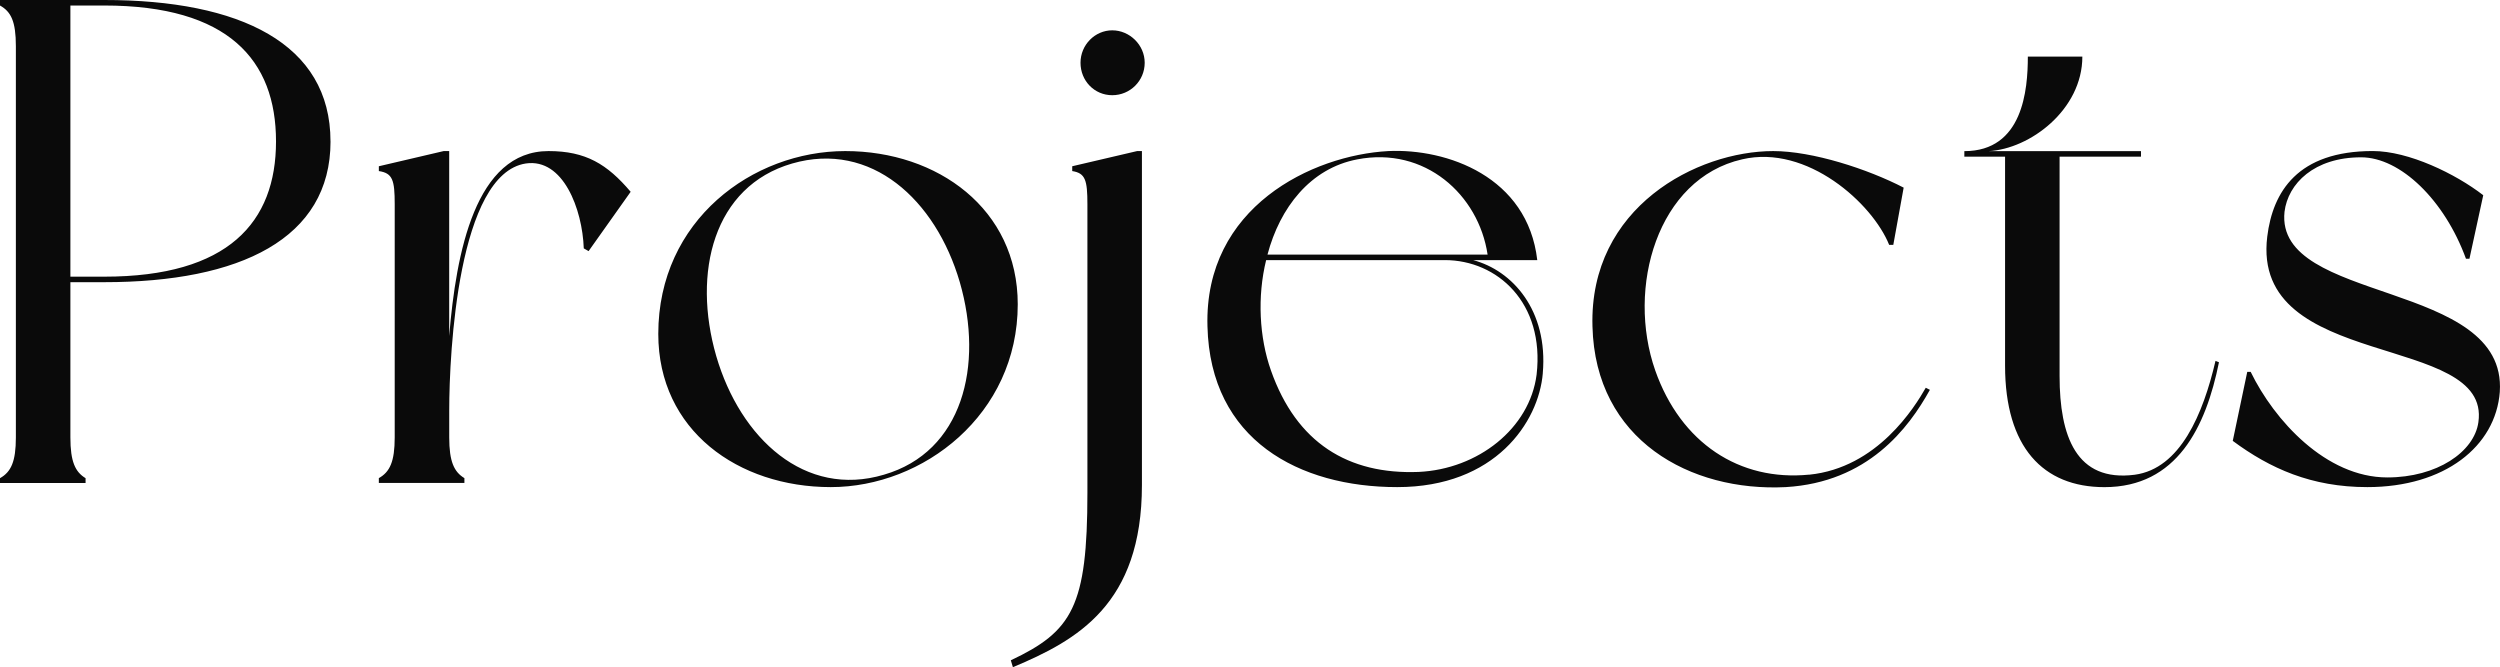<svg xmlns="http://www.w3.org/2000/svg" id="Layer_2" data-name="Layer 2" viewBox="0 0 757.58 202.18"><defs><style> .cls-1 { fill: #0a0a0a; stroke-width: 0px; } </style></defs><g id="Layer_2-2" data-name="Layer 2"><path class="cls-1" d="M100.16,42.86c0,29.48-27.39,42.65-68.58,42.65h-10.25v47.05c0,7.32,1.46,10.45,4.6,12.34v1.46H0v-1.46c3.35-1.88,4.81-5.02,4.81-12.34V14.01C4.81,6.48,3.35,3.55,0,1.67V0h31.57c41.19,0,68.58,13.17,68.58,42.86h.01ZM83.64,42.86C83.64,18.19,69.21,1.67,31.58,1.67h-10.25v82.17h10.25c37.64,0,52.06-16.52,52.06-40.98h0ZM191.11,58.12l-12.75,17.98-1.46-.84c-.42-11.92-6.27-27.39-17.56-25.72-20.49,3.14-23.21,57.08-23.21,74.86v8.15c0,7.32,1.46,10.45,4.6,12.34v1.46h-25.93v-1.46c3.35-1.88,4.81-5.02,4.81-12.34V61.88c0-7.32-.63-9.41-4.81-10.04v-1.46l19.65-4.6h1.67v56.04c2.09-25.3,7.95-56.04,30.11-56.04,11.29,0,17.77,3.97,24.88,12.34h0ZM308.41,92.2c0,33.45-28.65,55.41-56.66,55.41s-52.27-17.15-52.27-46.42c0-34.5,28.65-55.41,56.66-55.41s52.27,17.56,52.27,46.42h0ZM290.85,85.51c-7.32-25.09-26.97-42.86-50.81-35.96-23.84,6.9-30.32,33.04-23,58.34,7.32,25.09,26.97,43.07,50.81,35.96,23.84-6.9,30.32-33.04,23-58.34ZM346.04,45.78v101.2c0,36.17-19.65,47.05-39.1,55.2l-.63-2.09c18.61-8.78,23.21-16.31,23.21-50.81V61.88c0-7.32-.63-9.41-4.6-10.04v-1.46l19.66-4.6h1.46,0ZM327.43,19.02c0-5.44,4.39-9.83,9.62-9.83s9.83,4.39,9.83,9.83-4.39,9.83-9.83,9.83-9.62-4.39-9.62-9.83ZM467.52,113.11c-1.25,14.84-14.43,34.5-44.12,34.5s-56.66-14.22-57.5-48.72c-1.04-36.17,31.78-51.85,54.78-53.11,17.77-.84,42.24,7.74,45.16,33.04h-19.45c11.92,3.14,22.79,15.26,21.12,34.29h.01ZM437.83,78.82h-54.15c-2.72,11.08-2.09,23.42,1.46,33.45,7.74,21.96,23.42,31.57,44.75,30.74,17.98-.84,33.66-13.17,35.75-29.48,2.51-21.75-11.92-34.71-27.81-34.71ZM384.09,77.15h66.7c-2.72-18.19-19.03-32.83-39.52-28.85-14.22,2.72-23.42,14.64-27.18,28.85ZM548.23,143.85c20.7-2.09,31.99-20.49,35.34-26.35l1.25.63c-6.48,11.71-18.82,28.02-43.7,29.48-28.85,1.46-57.71-14.22-58.55-48.72-1.04-36.17,31.78-53.11,54.78-53.11,11.92,0,28.65,5.44,39.52,11.08l-3.14,17.35h-1.25c-5.02-12.54-24.88-30.53-44.54-25.93-25.72,5.85-35.13,38.89-26.35,63.98,7.74,21.96,25.51,33.66,46.63,31.57v.02ZM672.42,109.77c-3.97,19.65-12.75,37.85-34.71,37.85-18.61,0-30.11-12.13-30.11-36.8v-63.35h-12.34v-1.67c17.77,0,19.24-18.61,19.24-28.65h16.52c0,16.1-15.89,28.02-28.44,28.65h46.21v1.67h-24.67v66.49c0,18.19,5.02,32.2,22.79,29.9,13.8-1.88,20.7-18.4,24.46-34.5l1.05.42h0ZM752.5,59.17l-4.18,19.24h-1.05c-6.48-17.77-19.86-30.74-31.78-30.74-14.22,0-22.16,7.95-23.21,16.52-2.93,28.02,67.54,20.49,65.24,54.57-1.25,16.52-16.73,28.85-40.15,28.85-16.94,0-29.48-5.65-40.77-14.01l4.39-20.91h1.04c7.11,14.64,22.79,31.99,41.4,31.99,15.05,0,26.35-7.74,27.6-16.73,3.97-27.39-69-15.26-63.98-56.25,1.67-13.59,9.2-25.93,31.99-25.93,10.87,0,25.09,6.9,33.45,13.38v.02Z"></path></g></svg>